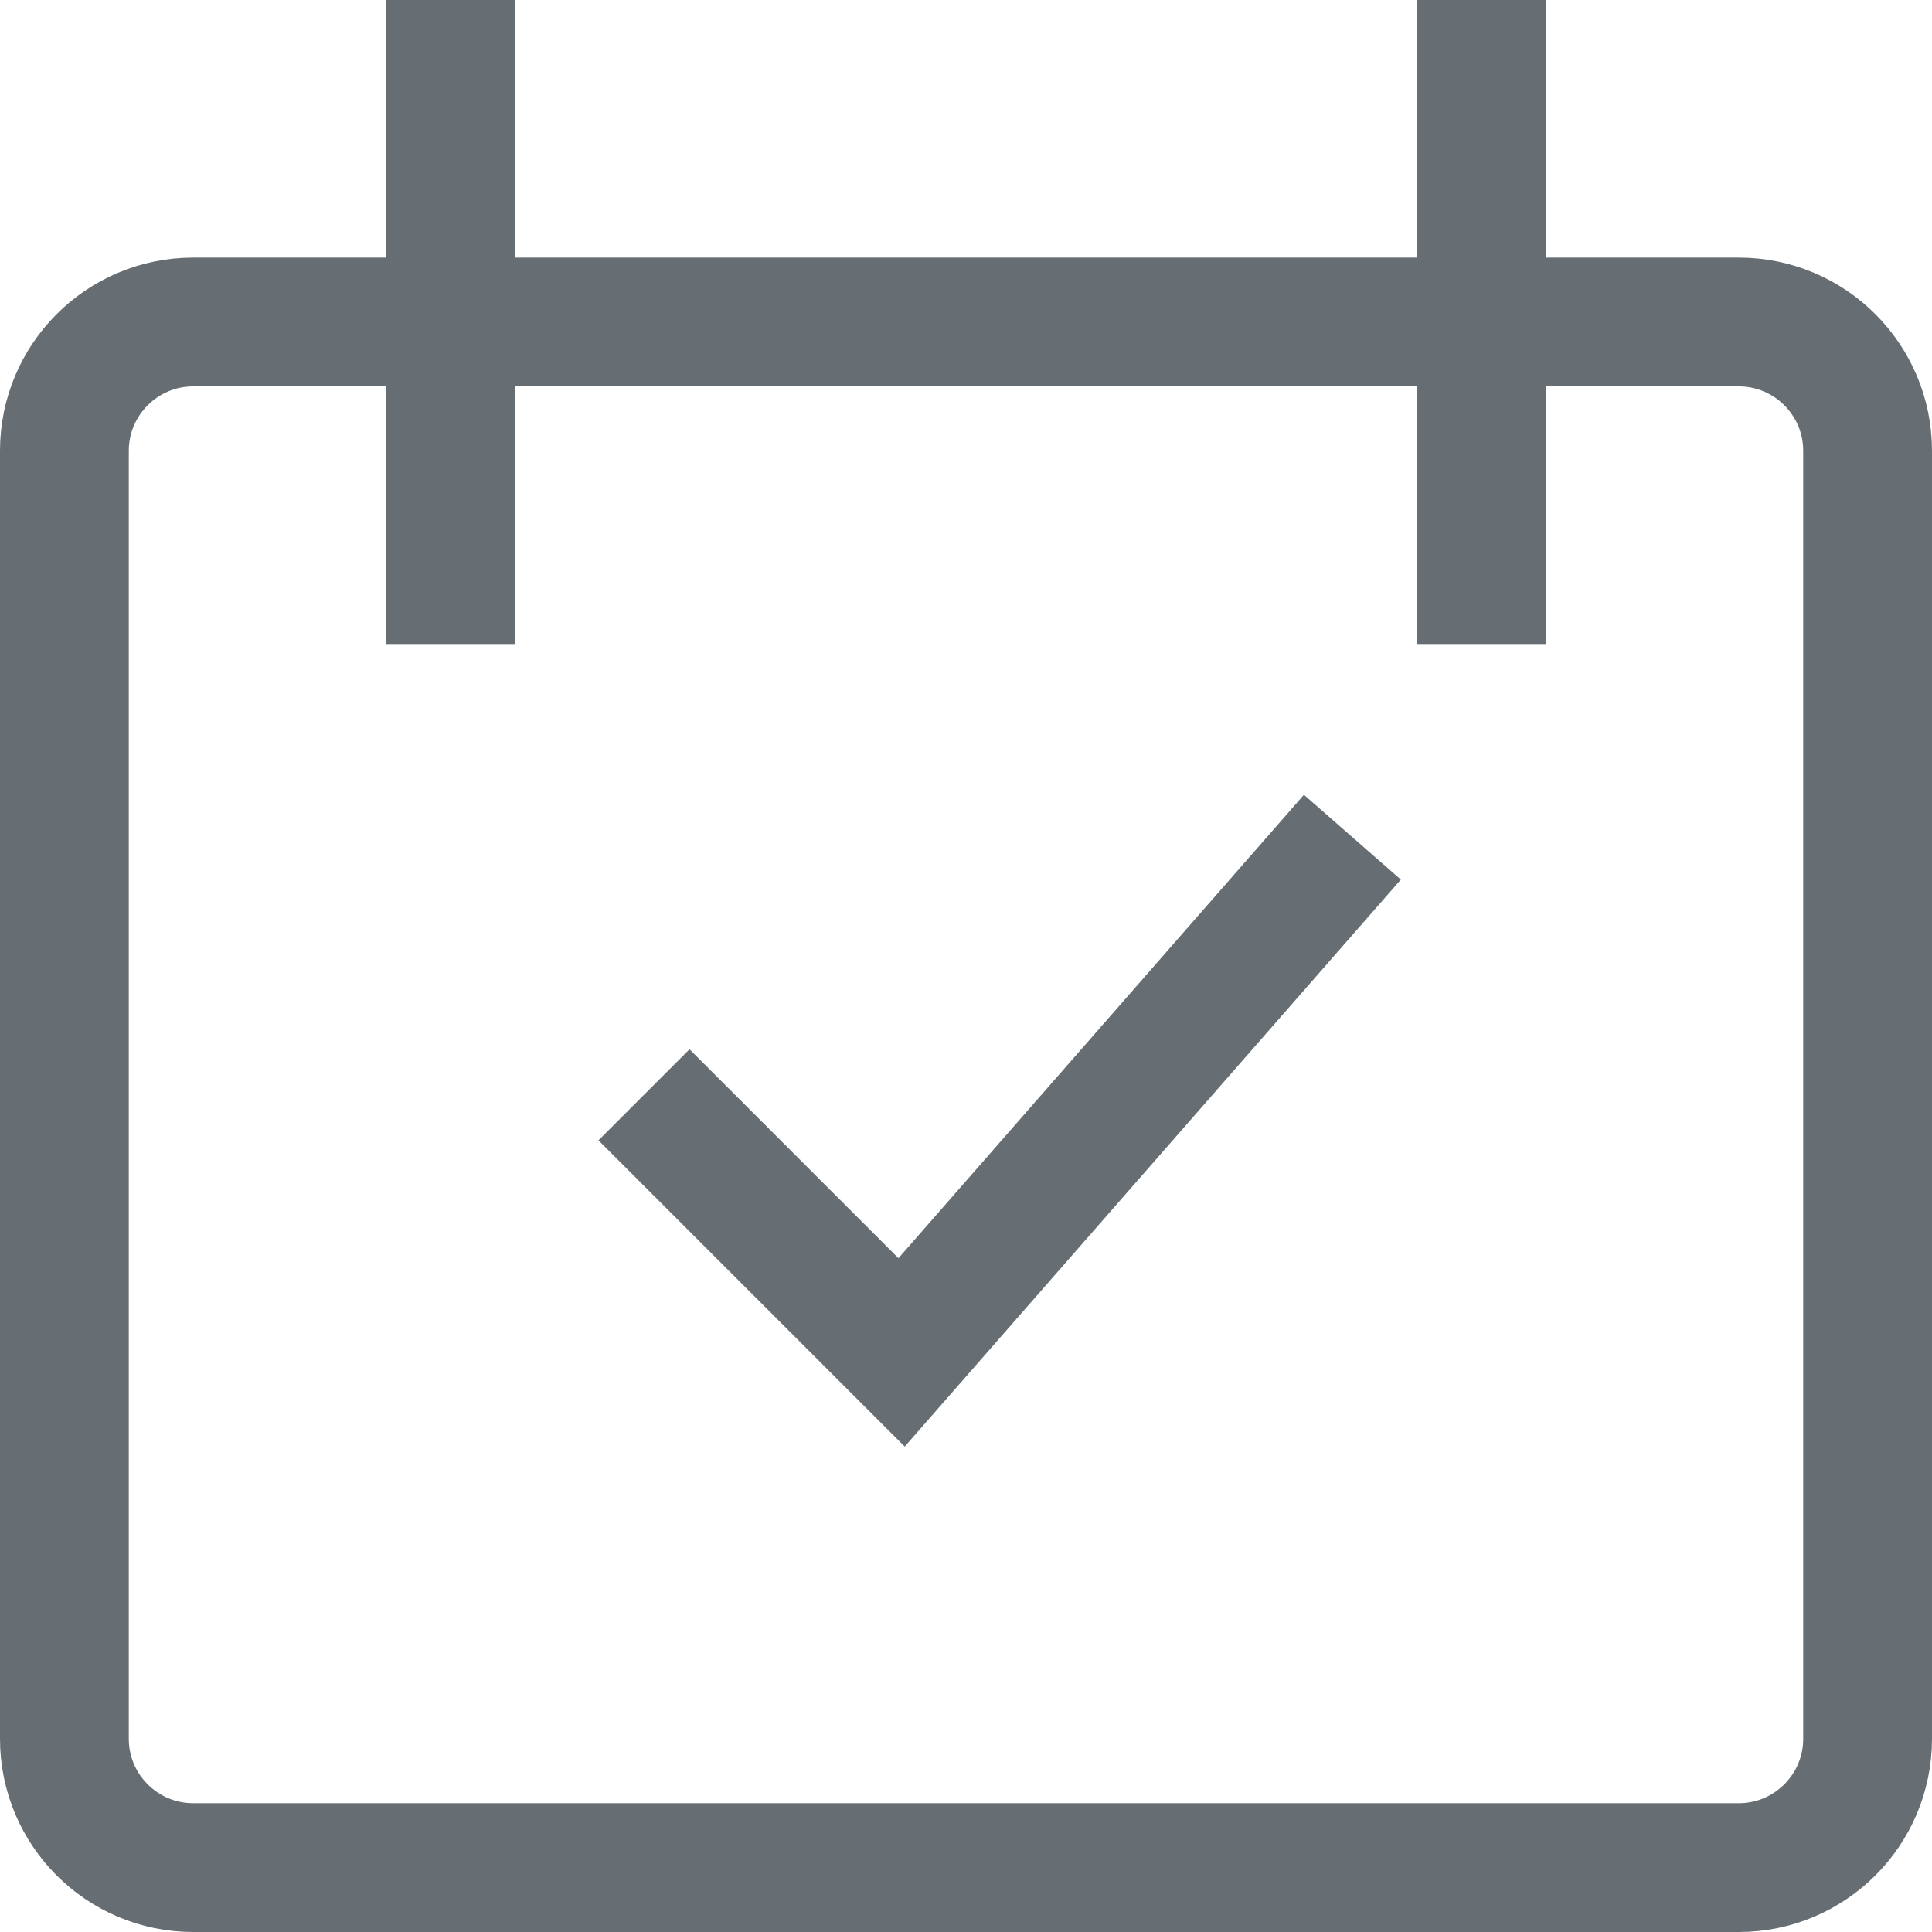 <svg fill="none" height="15" viewBox="0 0 15 15" width="15" xmlns="http://www.w3.org/2000/svg"><path d="m3.5 0v5m8-5v5m-6.5 3.5 2 2 3.5-4m-9-4h12c.552 0 1 .448 1 1v10c0 .552-.448 1-1 1h-12c-.552 0-1-.448-1-1v-10c0-.552.448-1 1-1z" stroke="#676e73"/></svg>